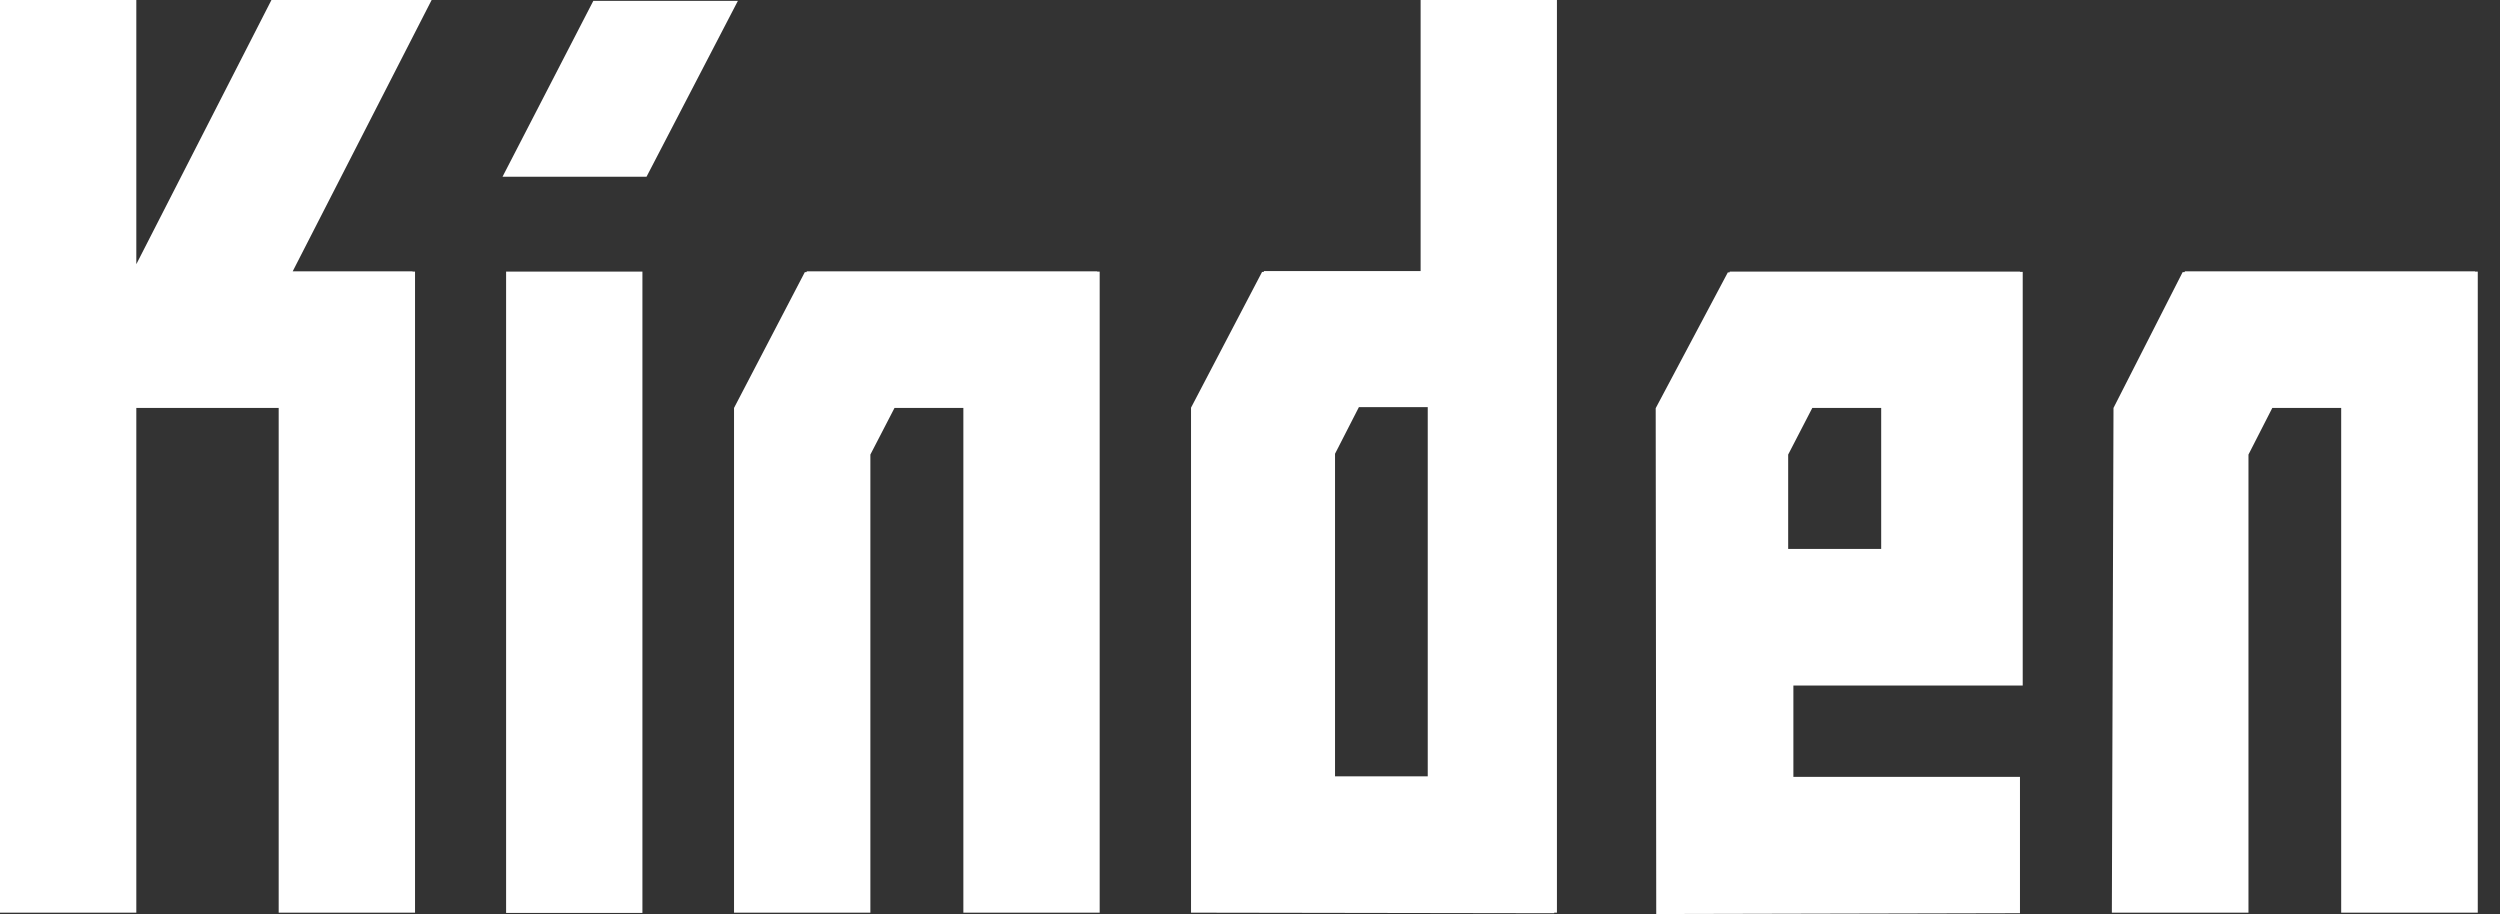 <svg width="93" height="34" viewBox="0 0 93 34" fill="none" xmlns="http://www.w3.org/2000/svg">
<rect x="0" y="0" width="93" height="34" fill="#333333" stroke="none"/>
<path fill-rule="evenodd" clip-rule="evenodd" d="M10.888 10.094H15.347V10.104H15.439V33.951H10.367V15.176H5.071V33.951H0V-0.008H5.071V9.829L10.102 -0.008H16.061L10.888 10.094ZM22.071 0.033L18.694 6.574H24.051L27.449 0.033H22.071ZM23.898 10.104H18.827V33.961H23.898V10.104ZM40.816 10.104V10.094H30.01V10.104L30 10.124H29.939L27.306 15.175V33.951H32.378V16.91L33.276 15.175H35.837V33.951H40.908V10.104H40.816ZM92.071 10.094V10.104H92.173V33.951H87.092V15.175H84.53L83.643 16.91V33.951H78.561L78.622 15.175L81.194 10.124H81.265L81.275 10.104V10.094H92.071ZM75.143 10.104H64.347L64.337 10.134H64.275L61.592 15.185L61.612 34.002L75.143 33.971V28.899H66.714V25.502H75.245V10.114H75.143V10.104ZM69.98 20.42H66.52V16.91L67.418 15.175H69.98V20.42ZM52.847 10.084V-0.008H57.918V33.951H57.816V33.972L44.306 33.951V15.166L46.949 10.115H47.01L47.02 10.084H52.847ZM49.663 28.88H53.112V15.145H50.551L49.663 16.88V28.88Z" fill="white"/>
</svg>

